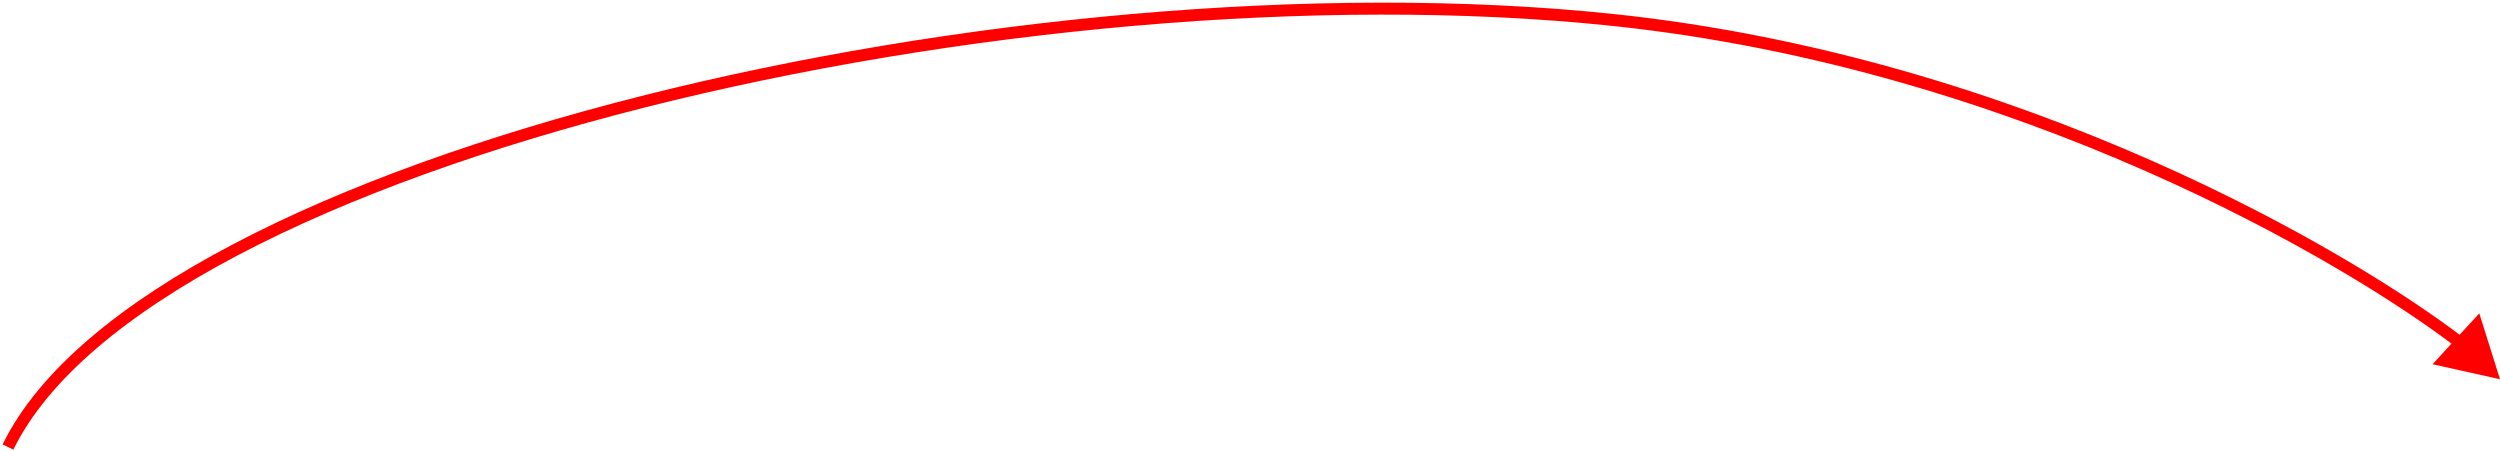 <?xml version="1.0" encoding="UTF-8"?> <svg xmlns="http://www.w3.org/2000/svg" width="627" height="113" viewBox="0 0 627 113" fill="none"> <path d="M627 95.113L621.808 78.589L610.094 91.347L627 95.113ZM3.347 112.773C12.009 95.084 32.024 78.542 59.802 63.933C87.529 49.35 122.77 36.806 161.562 26.995C239.154 7.372 330.724 -1.258 404.343 6.492L404.657 3.508C330.627 -4.285 238.697 4.393 160.826 24.087C121.887 33.935 86.406 46.551 58.406 61.278C30.457 75.977 9.741 92.893 0.653 111.454L3.347 112.773ZM404.343 6.492C506.328 17.227 588.491 65.956 616.144 87.174L617.971 84.794C590.001 63.333 507.328 14.316 404.657 3.508L404.343 6.492Z" fill="#FF0000"></path> </svg> 